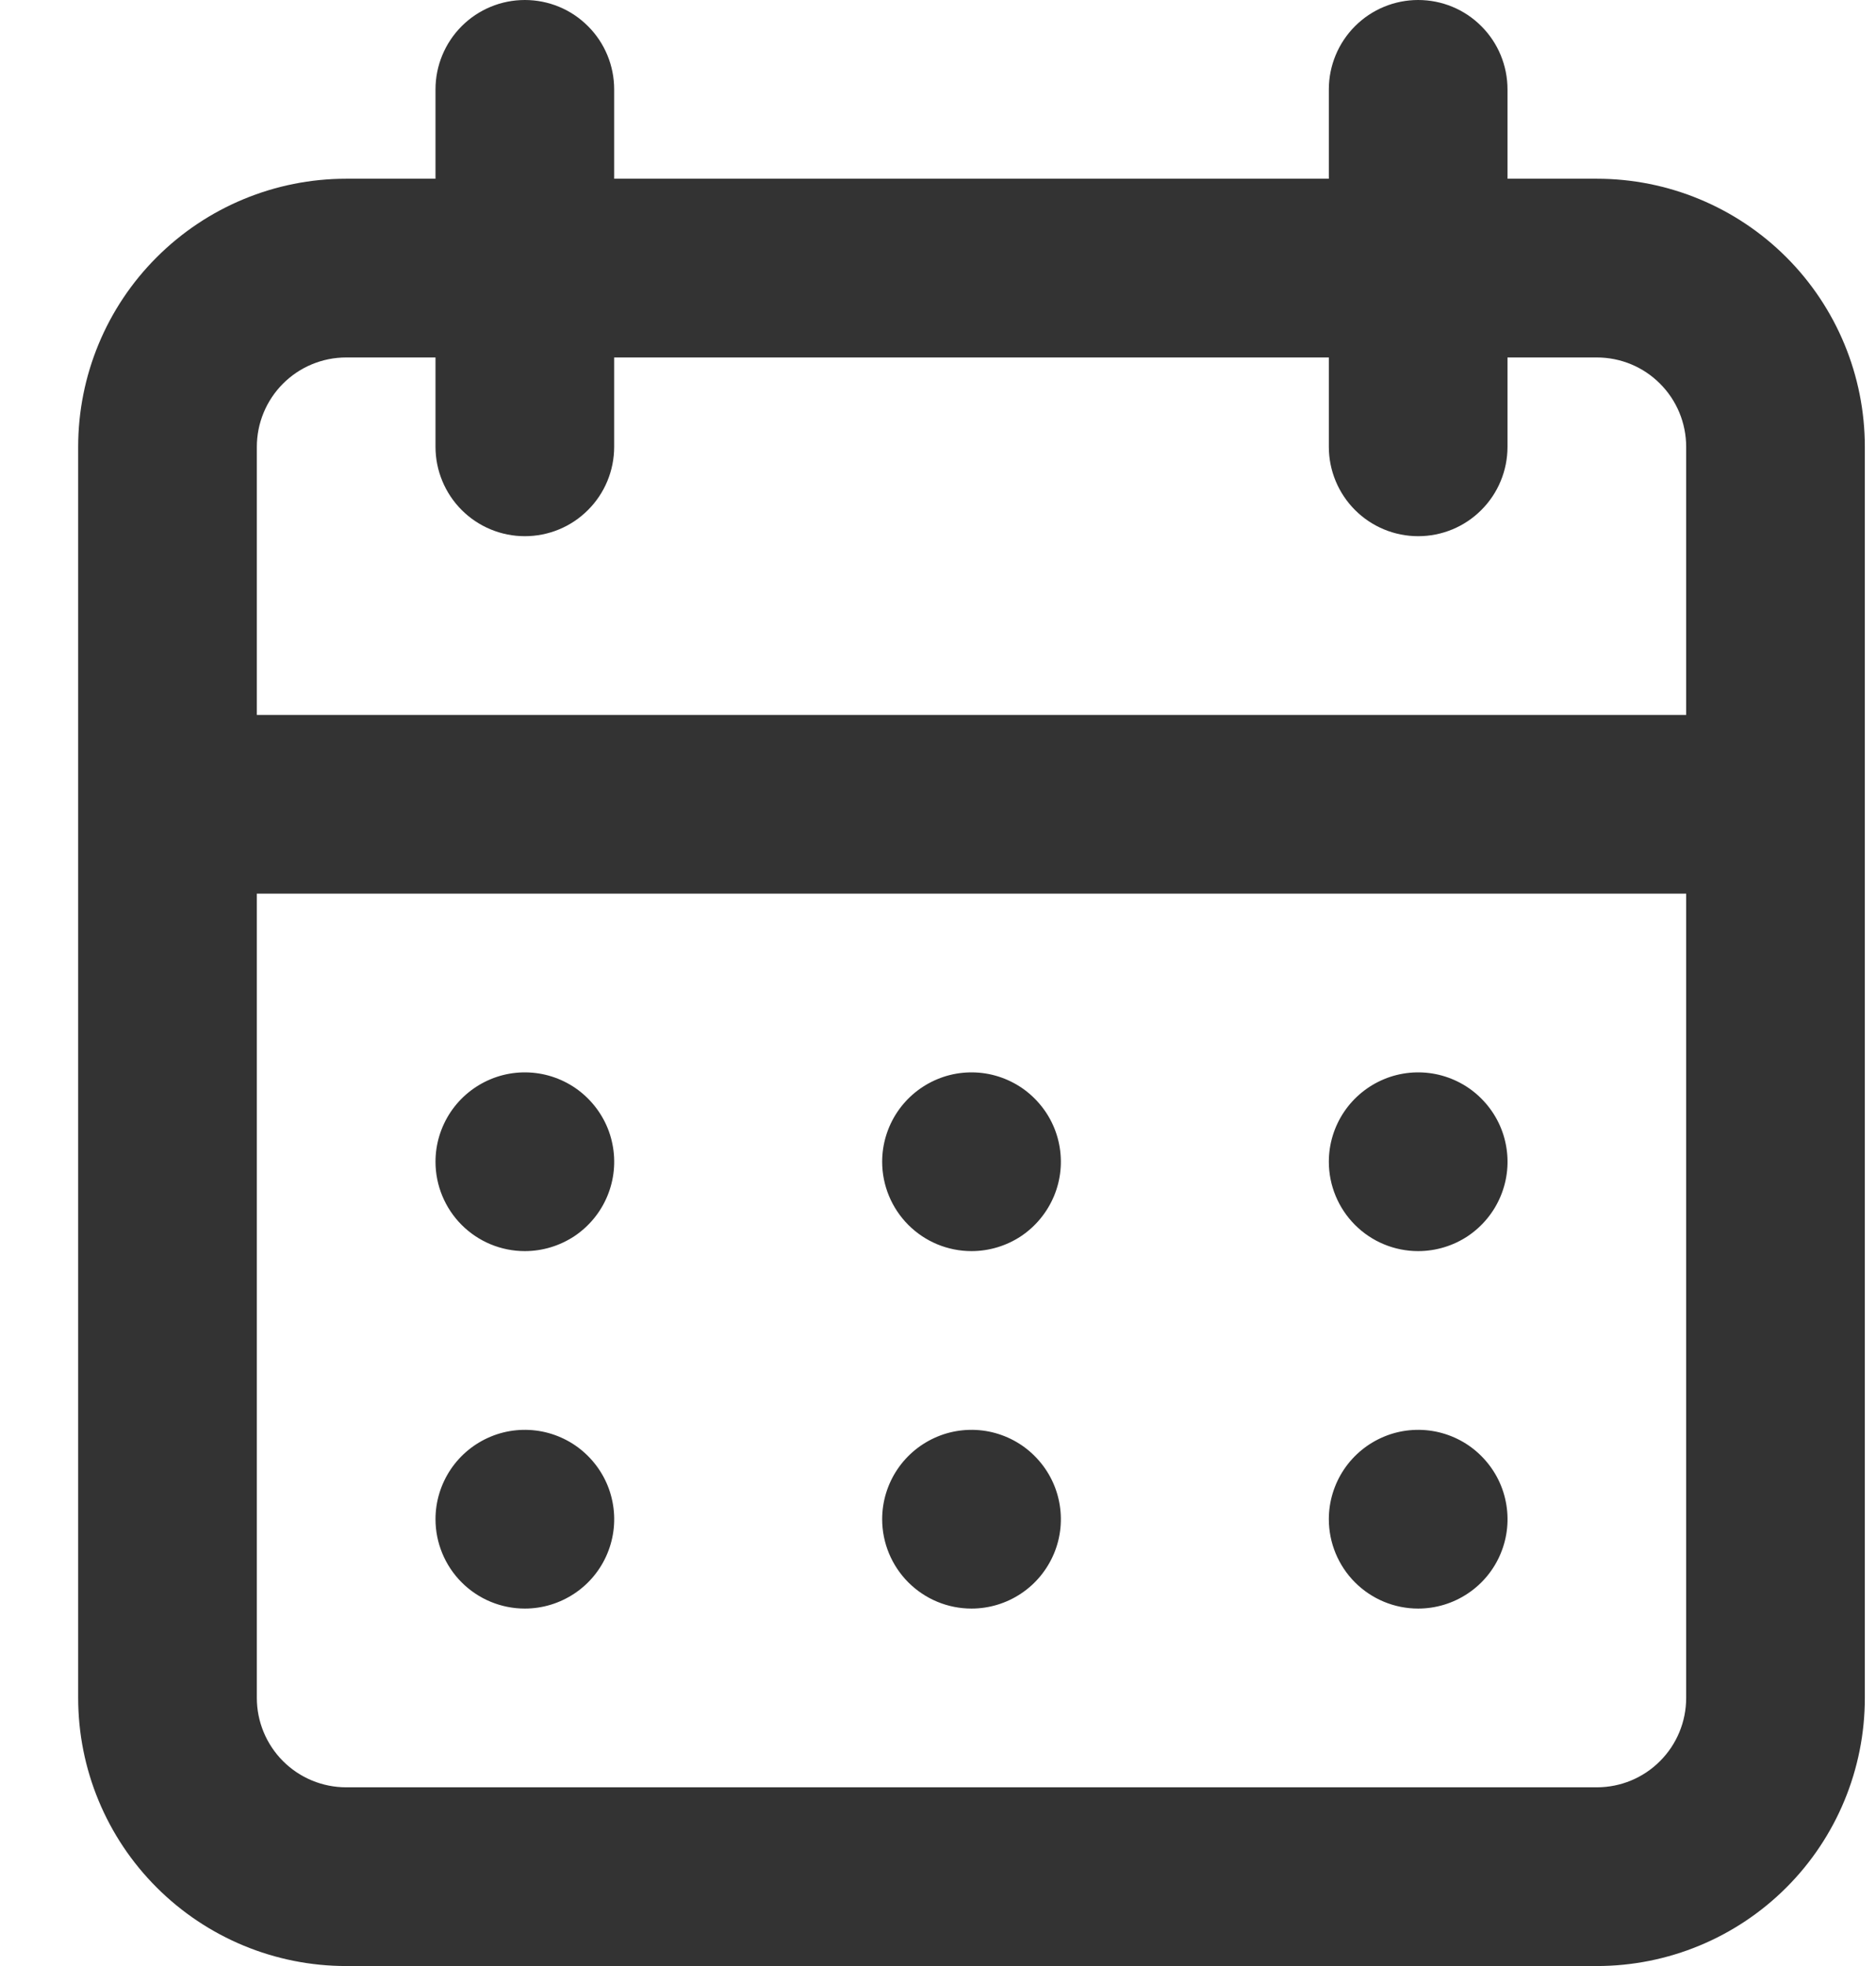 <svg width="21" height="22" viewBox="0 0 21 22" fill="none" xmlns="http://www.w3.org/2000/svg">
<path d="M10.875 18C11.073 18 11.267 17.941 11.431 17.831C11.595 17.722 11.723 17.565 11.799 17.383C11.875 17.2 11.895 16.999 11.856 16.805C11.818 16.611 11.722 16.433 11.582 16.293C11.443 16.153 11.264 16.058 11.07 16.019C10.877 15.981 10.675 16 10.493 16.076C10.31 16.152 10.154 16.28 10.044 16.444C9.934 16.609 9.875 16.802 9.875 17C9.875 17.265 9.981 17.52 10.168 17.707C10.356 17.895 10.61 18 10.875 18ZM15.875 18C16.073 18 16.267 17.941 16.431 17.831C16.595 17.722 16.724 17.565 16.799 17.383C16.875 17.2 16.895 16.999 16.856 16.805C16.818 16.611 16.722 16.433 16.582 16.293C16.443 16.153 16.264 16.058 16.07 16.019C15.877 15.981 15.675 16 15.493 16.076C15.31 16.152 15.154 16.28 15.044 16.444C14.934 16.609 14.875 16.802 14.875 17C14.875 17.265 14.981 17.52 15.168 17.707C15.356 17.895 15.61 18 15.875 18ZM15.875 14C16.073 14 16.267 13.941 16.431 13.832C16.595 13.722 16.724 13.565 16.799 13.383C16.875 13.2 16.895 12.999 16.856 12.805C16.818 12.611 16.722 12.433 16.582 12.293C16.443 12.153 16.264 12.058 16.07 12.019C15.877 11.981 15.675 12 15.493 12.076C15.31 12.152 15.154 12.28 15.044 12.444C14.934 12.609 14.875 12.802 14.875 13C14.875 13.265 14.981 13.52 15.168 13.707C15.356 13.895 15.61 14 15.875 14ZM10.875 14C11.073 14 11.267 13.941 11.431 13.832C11.595 13.722 11.723 13.565 11.799 13.383C11.875 13.2 11.895 12.999 11.856 12.805C11.818 12.611 11.722 12.433 11.582 12.293C11.443 12.153 11.264 12.058 11.07 12.019C10.877 11.981 10.675 12 10.493 12.076C10.31 12.152 10.154 12.28 10.044 12.444C9.934 12.609 9.875 12.802 9.875 13C9.875 13.265 9.981 13.52 10.168 13.707C10.356 13.895 10.61 14 10.875 14ZM17.875 2H16.875V1C16.875 0.735 16.77 0.48 16.582 0.293C16.395 0.105 16.141 0 15.875 0C15.61 0 15.356 0.105 15.168 0.293C14.981 0.48 14.875 0.735 14.875 1V2H6.875V1C6.875 0.735 6.77 0.48 6.582 0.293C6.395 0.105 6.141 0 5.875 0C5.61 0 5.356 0.105 5.168 0.293C4.981 0.48 4.875 0.735 4.875 1V2H3.875C3.08 2 2.317 2.316 1.754 2.879C1.191 3.441 0.875 4.204 0.875 5V19C0.875 19.796 1.191 20.559 1.754 21.121C2.317 21.684 3.08 22 3.875 22H17.875C18.671 22 19.434 21.684 19.997 21.121C20.559 20.559 20.875 19.796 20.875 19V5C20.875 4.204 20.559 3.441 19.997 2.879C19.434 2.316 18.671 2 17.875 2ZM18.875 19C18.875 19.265 18.77 19.52 18.582 19.707C18.395 19.895 18.141 20 17.875 20H3.875C3.61 20 3.356 19.895 3.168 19.707C2.981 19.52 2.875 19.265 2.875 19V10H18.875V19ZM18.875 8H2.875V5C2.875 4.735 2.981 4.48 3.168 4.293C3.356 4.105 3.61 4 3.875 4H4.875V5C4.875 5.265 4.981 5.52 5.168 5.707C5.356 5.895 5.61 6 5.875 6C6.141 6 6.395 5.895 6.582 5.707C6.77 5.52 6.875 5.265 6.875 5V4H14.875V5C14.875 5.265 14.981 5.52 15.168 5.707C15.356 5.895 15.61 6 15.875 6C16.141 6 16.395 5.895 16.582 5.707C16.77 5.52 16.875 5.265 16.875 5V4H17.875C18.141 4 18.395 4.105 18.582 4.293C18.77 4.48 18.875 4.735 18.875 5V8ZM5.875 14C6.073 14 6.266 13.941 6.431 13.832C6.595 13.722 6.724 13.565 6.799 13.383C6.875 13.2 6.895 12.999 6.856 12.805C6.818 12.611 6.722 12.433 6.582 12.293C6.443 12.153 6.264 12.058 6.07 12.019C5.876 11.981 5.675 12 5.493 12.076C5.31 12.152 5.154 12.28 5.044 12.444C4.934 12.609 4.875 12.802 4.875 13C4.875 13.265 4.981 13.52 5.168 13.707C5.356 13.895 5.61 14 5.875 14ZM5.875 18C6.073 18 6.266 17.941 6.431 17.831C6.595 17.722 6.724 17.565 6.799 17.383C6.875 17.2 6.895 16.999 6.856 16.805C6.818 16.611 6.722 16.433 6.582 16.293C6.443 16.153 6.264 16.058 6.07 16.019C5.876 15.981 5.675 16 5.493 16.076C5.31 16.152 5.154 16.28 5.044 16.444C4.934 16.609 4.875 16.802 4.875 17C4.875 17.265 4.981 17.52 5.168 17.707C5.356 17.895 5.61 18 5.875 18Z" fill="#333333"/>
</svg>
